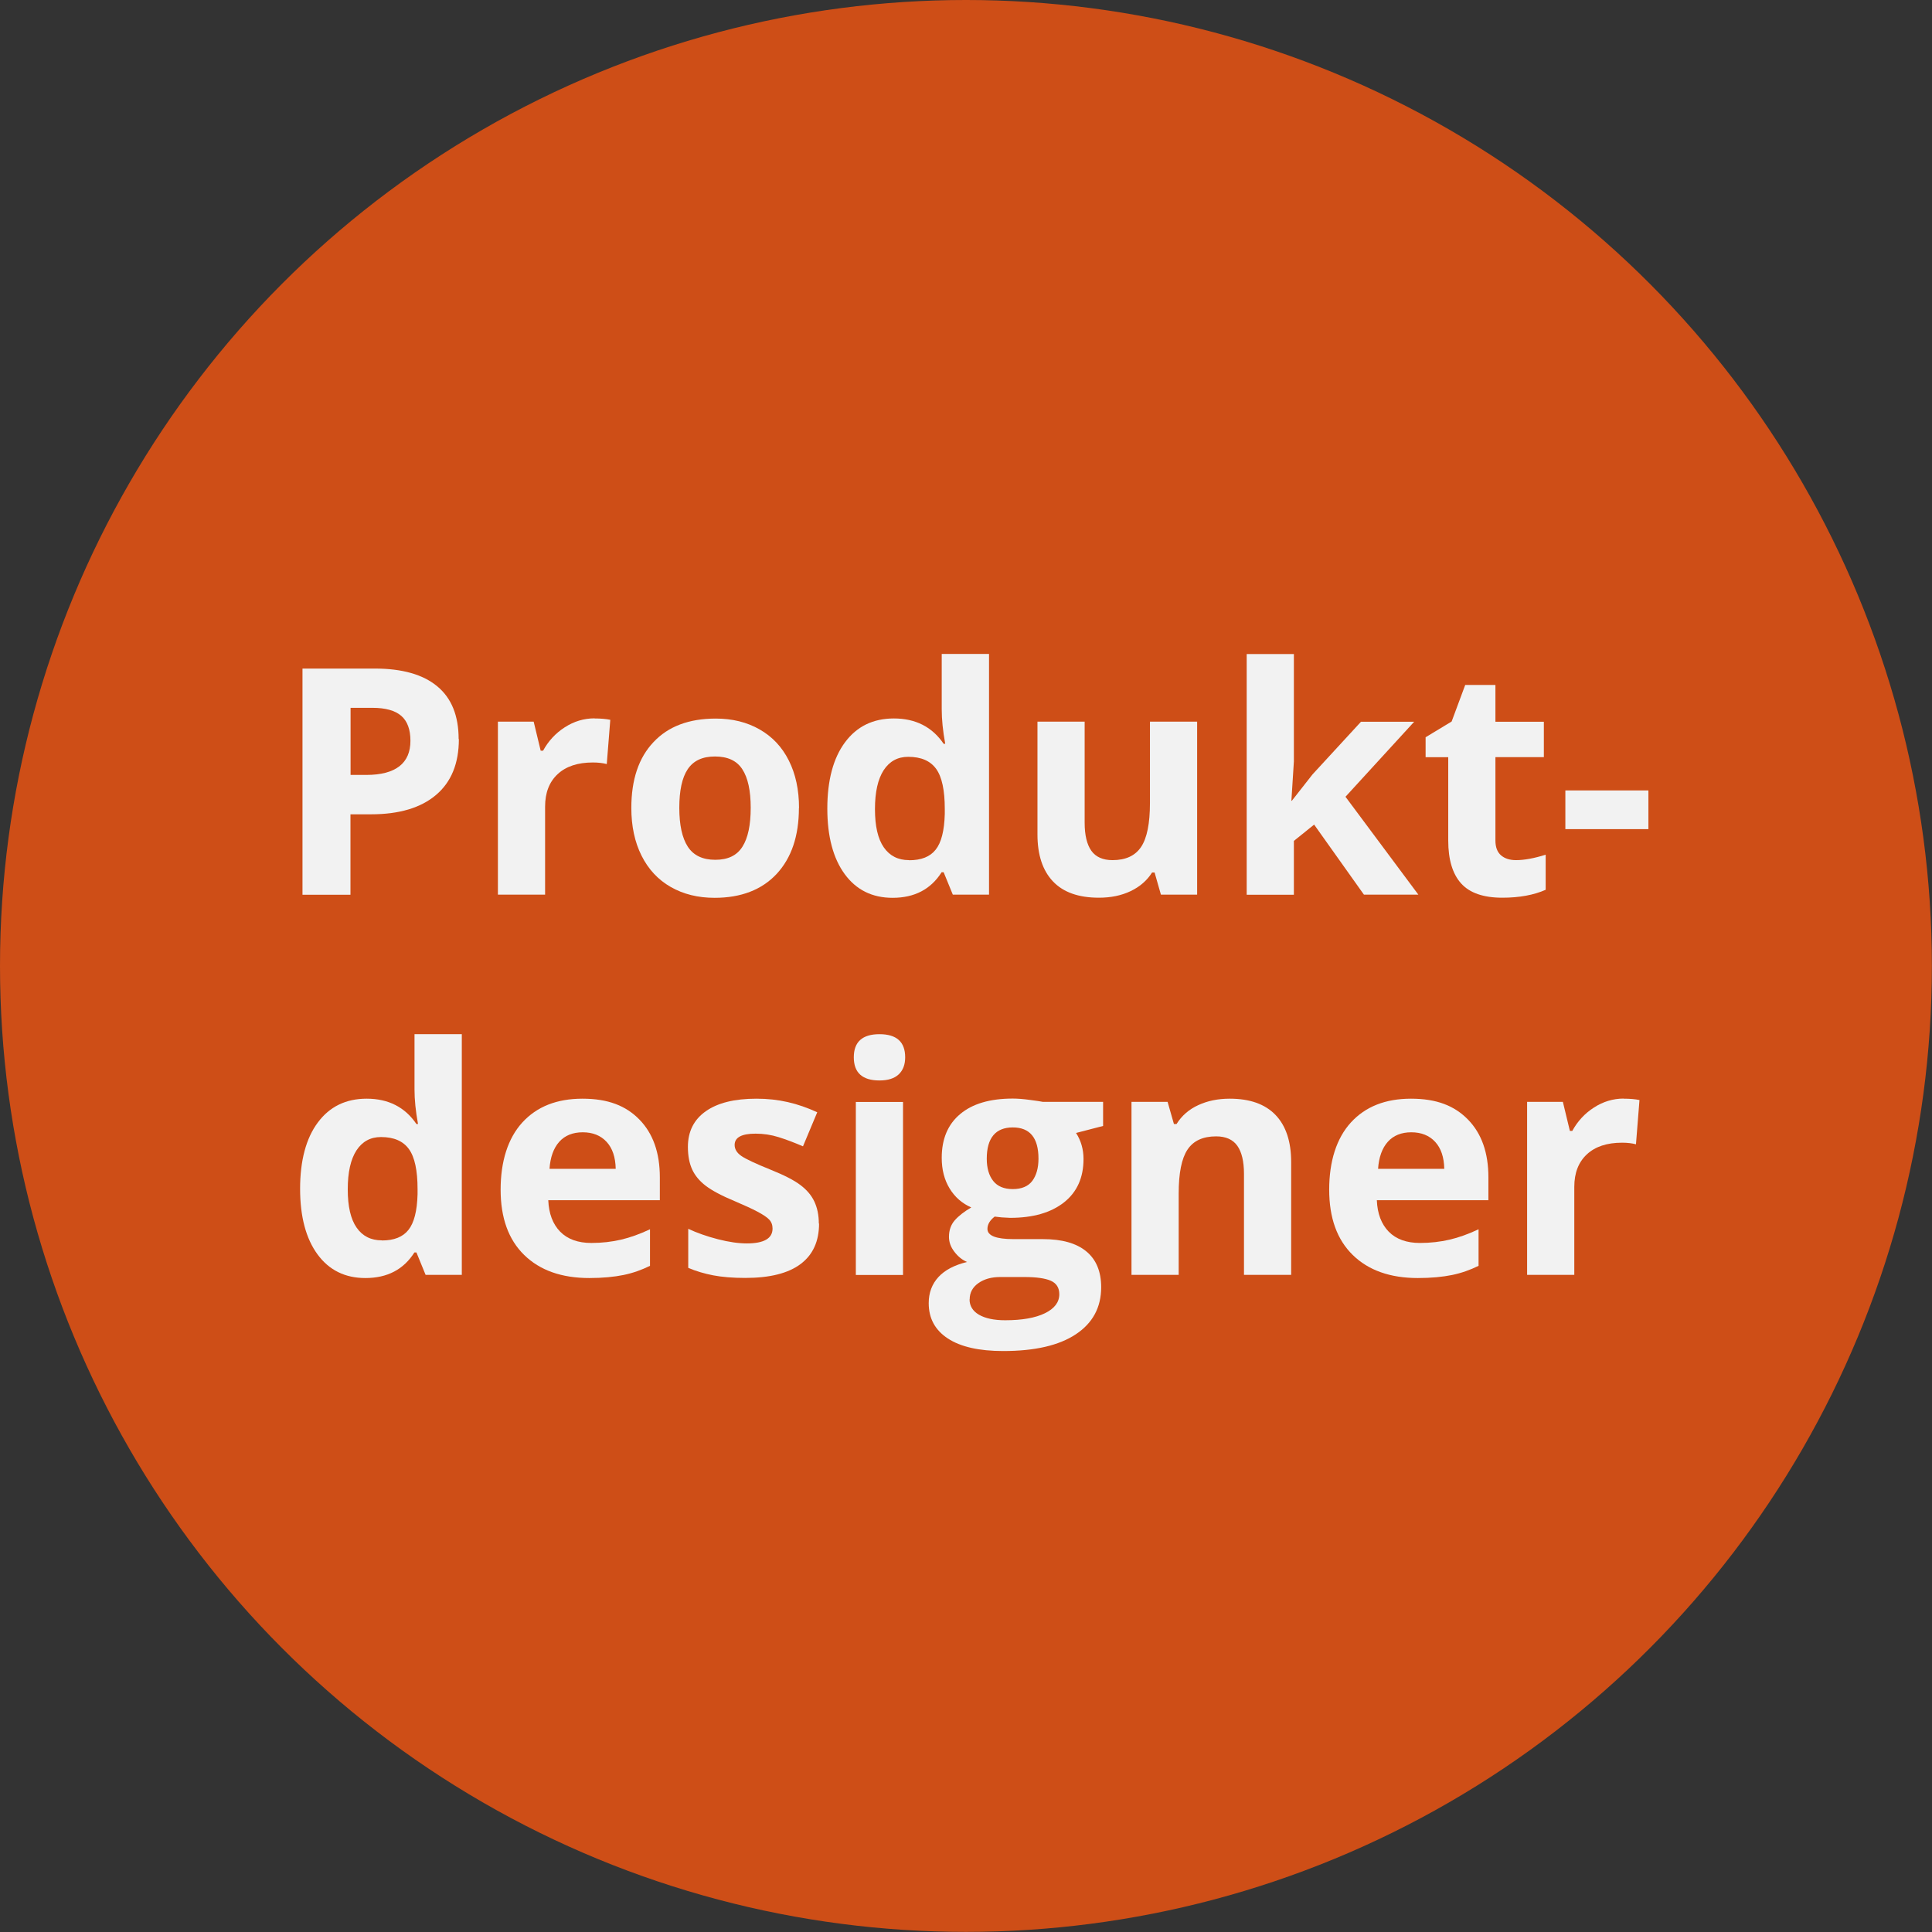 <svg xmlns="http://www.w3.org/2000/svg" id="b" data-name="Ebene 2" width="170.73" height="170.73" viewBox="0 0 170.73 170.73"><rect x="0" y="0" width="170.73" height="170.73" fill="#333333" stroke="none"/><defs><style>      .d {        fill: #ce4e17;      }      .e {        fill: #f2f2f2;      }    </style></defs><g id="c" data-name="Ebene 1"><g><circle class="d" cx="85.36" cy="85.36" r="85.36"></circle><g><path class="e" d="M40.55,65.31c0,2.15-.67,3.8-2.02,4.94-1.34,1.14-3.26,1.71-5.74,1.71h-1.82v7.11h-4.24v-19.99h6.38c2.42,0,4.27,.52,5.53,1.57,1.26,1.04,1.89,2.6,1.89,4.67Zm-9.57,3.17h1.39c1.3,0,2.28-.26,2.93-.77,.65-.51,.97-1.26,.97-2.25s-.27-1.73-.81-2.2c-.54-.47-1.39-.71-2.55-.71h-1.93v5.93Z"></path><path class="e" d="M52.52,63.49c.57,0,1.03,.04,1.41,.12l-.31,3.91c-.34-.09-.75-.14-1.23-.14-1.33,0-2.37,.34-3.11,1.03s-1.11,1.64-1.11,2.87v7.78h-4.17v-15.29h3.16l.62,2.57h.21c.47-.86,1.11-1.55,1.92-2.07,.81-.52,1.68-.79,2.63-.79Z"></path><path class="e" d="M70.6,71.39c0,2.49-.66,4.43-1.97,5.84-1.31,1.4-3.14,2.11-5.48,2.11-1.47,0-2.76-.32-3.88-.96s-1.98-1.57-2.58-2.77-.9-2.61-.9-4.21c0-2.5,.65-4.44,1.96-5.82,1.3-1.39,3.14-2.08,5.5-2.08,1.47,0,2.76,.32,3.88,.96,1.12,.64,1.98,1.55,2.58,2.75,.6,1.19,.9,2.59,.9,4.2Zm-10.57,0c0,1.51,.25,2.66,.75,3.43,.5,.77,1.31,1.16,2.43,1.16s1.91-.38,2.4-1.16c.49-.77,.73-1.92,.73-3.44s-.25-2.65-.74-3.4c-.49-.76-1.3-1.13-2.42-1.13s-1.91,.38-2.41,1.13-.74,1.89-.74,3.41Z"></path><path class="e" d="M78.88,79.34c-1.8,0-3.21-.7-4.23-2.09s-1.54-3.33-1.54-5.8,.52-4.46,1.57-5.86c1.04-1.4,2.48-2.1,4.31-2.1,1.92,0,3.39,.75,4.4,2.24h.14c-.21-1.14-.31-2.16-.31-3.05v-4.89h4.18v21.27h-3.2l-.81-1.98h-.18c-.95,1.5-2.39,2.26-4.33,2.26Zm1.46-3.32c1.07,0,1.85-.31,2.34-.93,.5-.62,.77-1.67,.81-3.16v-.45c0-1.64-.25-2.82-.76-3.53s-1.33-1.07-2.47-1.07c-.93,0-1.65,.39-2.17,1.18-.51,.79-.77,1.93-.77,3.44s.26,2.63,.78,3.38,1.26,1.13,2.23,1.13Z"></path><path class="e" d="M102.59,79.06l-.56-1.96h-.22c-.45,.71-1.08,1.26-1.9,1.65s-1.75,.58-2.8,.58c-1.8,0-3.15-.48-4.06-1.44-.91-.96-1.37-2.34-1.37-4.15v-9.97h4.17v8.93c0,1.1,.2,1.93,.59,2.48,.39,.55,1.02,.83,1.87,.83,1.17,0,2.01-.39,2.53-1.17s.78-2.07,.78-3.88v-7.19h4.17v15.29h-3.2Z"></path><path class="e" d="M114.17,70.75l1.82-2.32,4.28-4.65h4.7l-6.07,6.63,6.44,8.65h-4.81l-4.4-6.19-1.79,1.44v4.76h-4.17v-21.27h4.17v9.49l-.22,3.47h.05Z"></path><path class="e" d="M133.97,76.01c.73,0,1.6-.16,2.62-.48v3.1c-1.04,.46-2.32,.7-3.83,.7-1.67,0-2.88-.42-3.64-1.26-.76-.84-1.14-2.11-1.14-3.79v-7.37h-2v-1.76l2.3-1.39,1.2-3.23h2.67v3.25h4.28v3.13h-4.28v7.37c0,.59,.17,1.03,.5,1.31,.33,.28,.77,.42,1.32,.42Z"></path><path class="e" d="M138.33,73.27v-3.42h7.34v3.42h-7.34Z"></path><path class="e" d="M32.29,112.94c-1.8,0-3.21-.7-4.23-2.09s-1.54-3.33-1.54-5.8,.52-4.46,1.57-5.86c1.04-1.4,2.48-2.1,4.31-2.1,1.92,0,3.39,.75,4.4,2.24h.14c-.21-1.14-.31-2.16-.31-3.05v-4.89h4.18v21.27h-3.2l-.81-1.98h-.18c-.95,1.5-2.39,2.26-4.33,2.26Zm1.46-3.32c1.07,0,1.85-.31,2.34-.93,.5-.62,.77-1.67,.81-3.16v-.45c0-1.64-.25-2.82-.76-3.53s-1.33-1.07-2.47-1.07c-.93,0-1.65,.39-2.17,1.18-.51,.79-.77,1.93-.77,3.44s.26,2.63,.78,3.38,1.26,1.13,2.23,1.13Z"></path><path class="e" d="M52.09,112.94c-2.46,0-4.38-.68-5.77-2.04-1.39-1.36-2.08-3.28-2.08-5.77s.64-4.54,1.92-5.94c1.28-1.4,3.05-2.1,5.31-2.1s3.84,.62,5.04,1.85,1.8,2.93,1.8,5.1v2.02h-9.86c.05,1.19,.4,2.11,1.05,2.78,.66,.67,1.58,1,2.76,1,.92,0,1.79-.1,2.61-.29s1.68-.5,2.57-.92v3.23c-.73,.36-1.51,.64-2.34,.81s-1.84,.27-3.04,.27Zm-.59-12.88c-.88,0-1.58,.28-2.08,.84s-.79,1.36-.86,2.39h5.85c-.02-1.03-.29-1.83-.81-2.39s-1.22-.84-2.11-.84Z"></path><path class="e" d="M72.38,108.12c0,1.57-.54,2.76-1.63,3.58s-2.72,1.23-4.89,1.23c-1.11,0-2.06-.08-2.84-.23s-1.52-.37-2.2-.66v-3.45c.77,.36,1.65,.67,2.62,.92s1.83,.37,2.56,.37c1.51,0,2.27-.44,2.27-1.31,0-.33-.1-.59-.3-.8s-.55-.44-1.04-.7-1.15-.56-1.97-.91c-1.18-.49-2.04-.95-2.59-1.37-.55-.42-.95-.9-1.2-1.44-.25-.54-.38-1.21-.38-2,0-1.36,.53-2.41,1.58-3.15,1.05-.74,2.54-1.11,4.48-1.11s3.63,.4,5.37,1.2l-1.26,3.01c-.77-.33-1.48-.6-2.15-.81-.67-.21-1.34-.31-2.04-.31-1.23,0-1.85,.33-1.85,1,0,.37,.2,.7,.59,.97s1.26,.68,2.6,1.22c1.19,.48,2.07,.93,2.62,1.35,.56,.42,.97,.9,1.23,1.45s.4,1.2,.4,1.96Z"></path><path class="e" d="M75.45,93.43c0-1.36,.76-2.04,2.27-2.04s2.27,.68,2.27,2.04c0,.65-.19,1.15-.57,1.51-.38,.36-.95,.54-1.7,.54-1.51,0-2.27-.68-2.27-2.05Zm4.35,19.24h-4.17v-15.29h4.17v15.29Z"></path><path class="e" d="M97.48,97.38v2.12l-2.39,.62c.44,.68,.66,1.45,.66,2.3,0,1.64-.57,2.92-1.72,3.83s-2.73,1.37-4.76,1.37l-.75-.04-.62-.07c-.43,.33-.64,.69-.64,1.09,0,.6,.77,.9,2.3,.9h2.6c1.68,0,2.96,.36,3.83,1.08,.88,.72,1.32,1.78,1.32,3.17,0,1.79-.75,3.17-2.24,4.16s-3.63,1.48-6.42,1.48c-2.13,0-3.76-.37-4.89-1.11-1.13-.74-1.69-1.78-1.69-3.12,0-.92,.29-1.69,.86-2.31s1.42-1.06,2.53-1.33c-.43-.18-.8-.48-1.12-.9-.32-.41-.48-.85-.48-1.32,0-.58,.17-1.07,.51-1.46,.34-.39,.83-.77,1.46-1.14-.8-.35-1.44-.9-1.91-1.67s-.7-1.67-.7-2.71c0-1.67,.54-2.96,1.63-3.87,1.08-.91,2.63-1.37,4.65-1.37,.43,0,.94,.04,1.52,.12,.59,.08,.96,.13,1.13,.17h5.33Zm-11.8,17.45c0,.57,.28,1.03,.83,1.35s1.32,.49,2.32,.49c1.5,0,2.67-.21,3.51-.62s1.27-.97,1.27-1.68c0-.57-.25-.97-.75-1.19s-1.28-.33-2.32-.33h-2.16c-.77,0-1.41,.18-1.92,.54-.51,.36-.77,.84-.77,1.43Zm1.52-12.44c0,.83,.19,1.49,.57,1.97,.38,.48,.96,.72,1.73,.72s1.36-.24,1.72-.72c.36-.48,.55-1.14,.55-1.97,0-1.84-.76-2.76-2.27-2.76s-2.3,.92-2.3,2.76Z"></path><path class="e" d="M114.1,112.66h-4.17v-8.93c0-1.1-.2-1.93-.59-2.48-.39-.55-1.02-.83-1.87-.83-1.17,0-2.01,.39-2.53,1.17s-.78,2.07-.78,3.88v7.19h-4.17v-15.29h3.19l.56,1.96h.23c.46-.74,1.11-1.3,1.92-1.67,.82-.38,1.74-.57,2.78-.57,1.78,0,3.13,.48,4.05,1.44,.92,.96,1.38,2.35,1.38,4.16v9.97Z"></path><path class="e" d="M125.31,112.94c-2.46,0-4.38-.68-5.77-2.04-1.39-1.36-2.08-3.28-2.08-5.77s.64-4.54,1.92-5.94c1.28-1.4,3.05-2.1,5.31-2.1s3.84,.62,5.04,1.85,1.8,2.93,1.8,5.1v2.02h-9.86c.05,1.19,.4,2.11,1.05,2.78,.66,.67,1.58,1,2.76,1,.92,0,1.79-.1,2.61-.29s1.68-.5,2.57-.92v3.23c-.73,.36-1.51,.64-2.34,.81s-1.84,.27-3.04,.27Zm-.59-12.88c-.88,0-1.58,.28-2.08,.84s-.79,1.36-.86,2.39h5.85c-.02-1.03-.29-1.83-.81-2.39s-1.22-.84-2.11-.84Z"></path><path class="e" d="M143.47,97.09c.57,0,1.03,.04,1.41,.12l-.31,3.91c-.34-.09-.75-.14-1.23-.14-1.33,0-2.37,.34-3.11,1.03s-1.11,1.64-1.11,2.87v7.78h-4.17v-15.29h3.16l.62,2.57h.21c.47-.86,1.11-1.55,1.92-2.07,.81-.52,1.68-.79,2.63-.79Z"></path></g></g></g></svg>